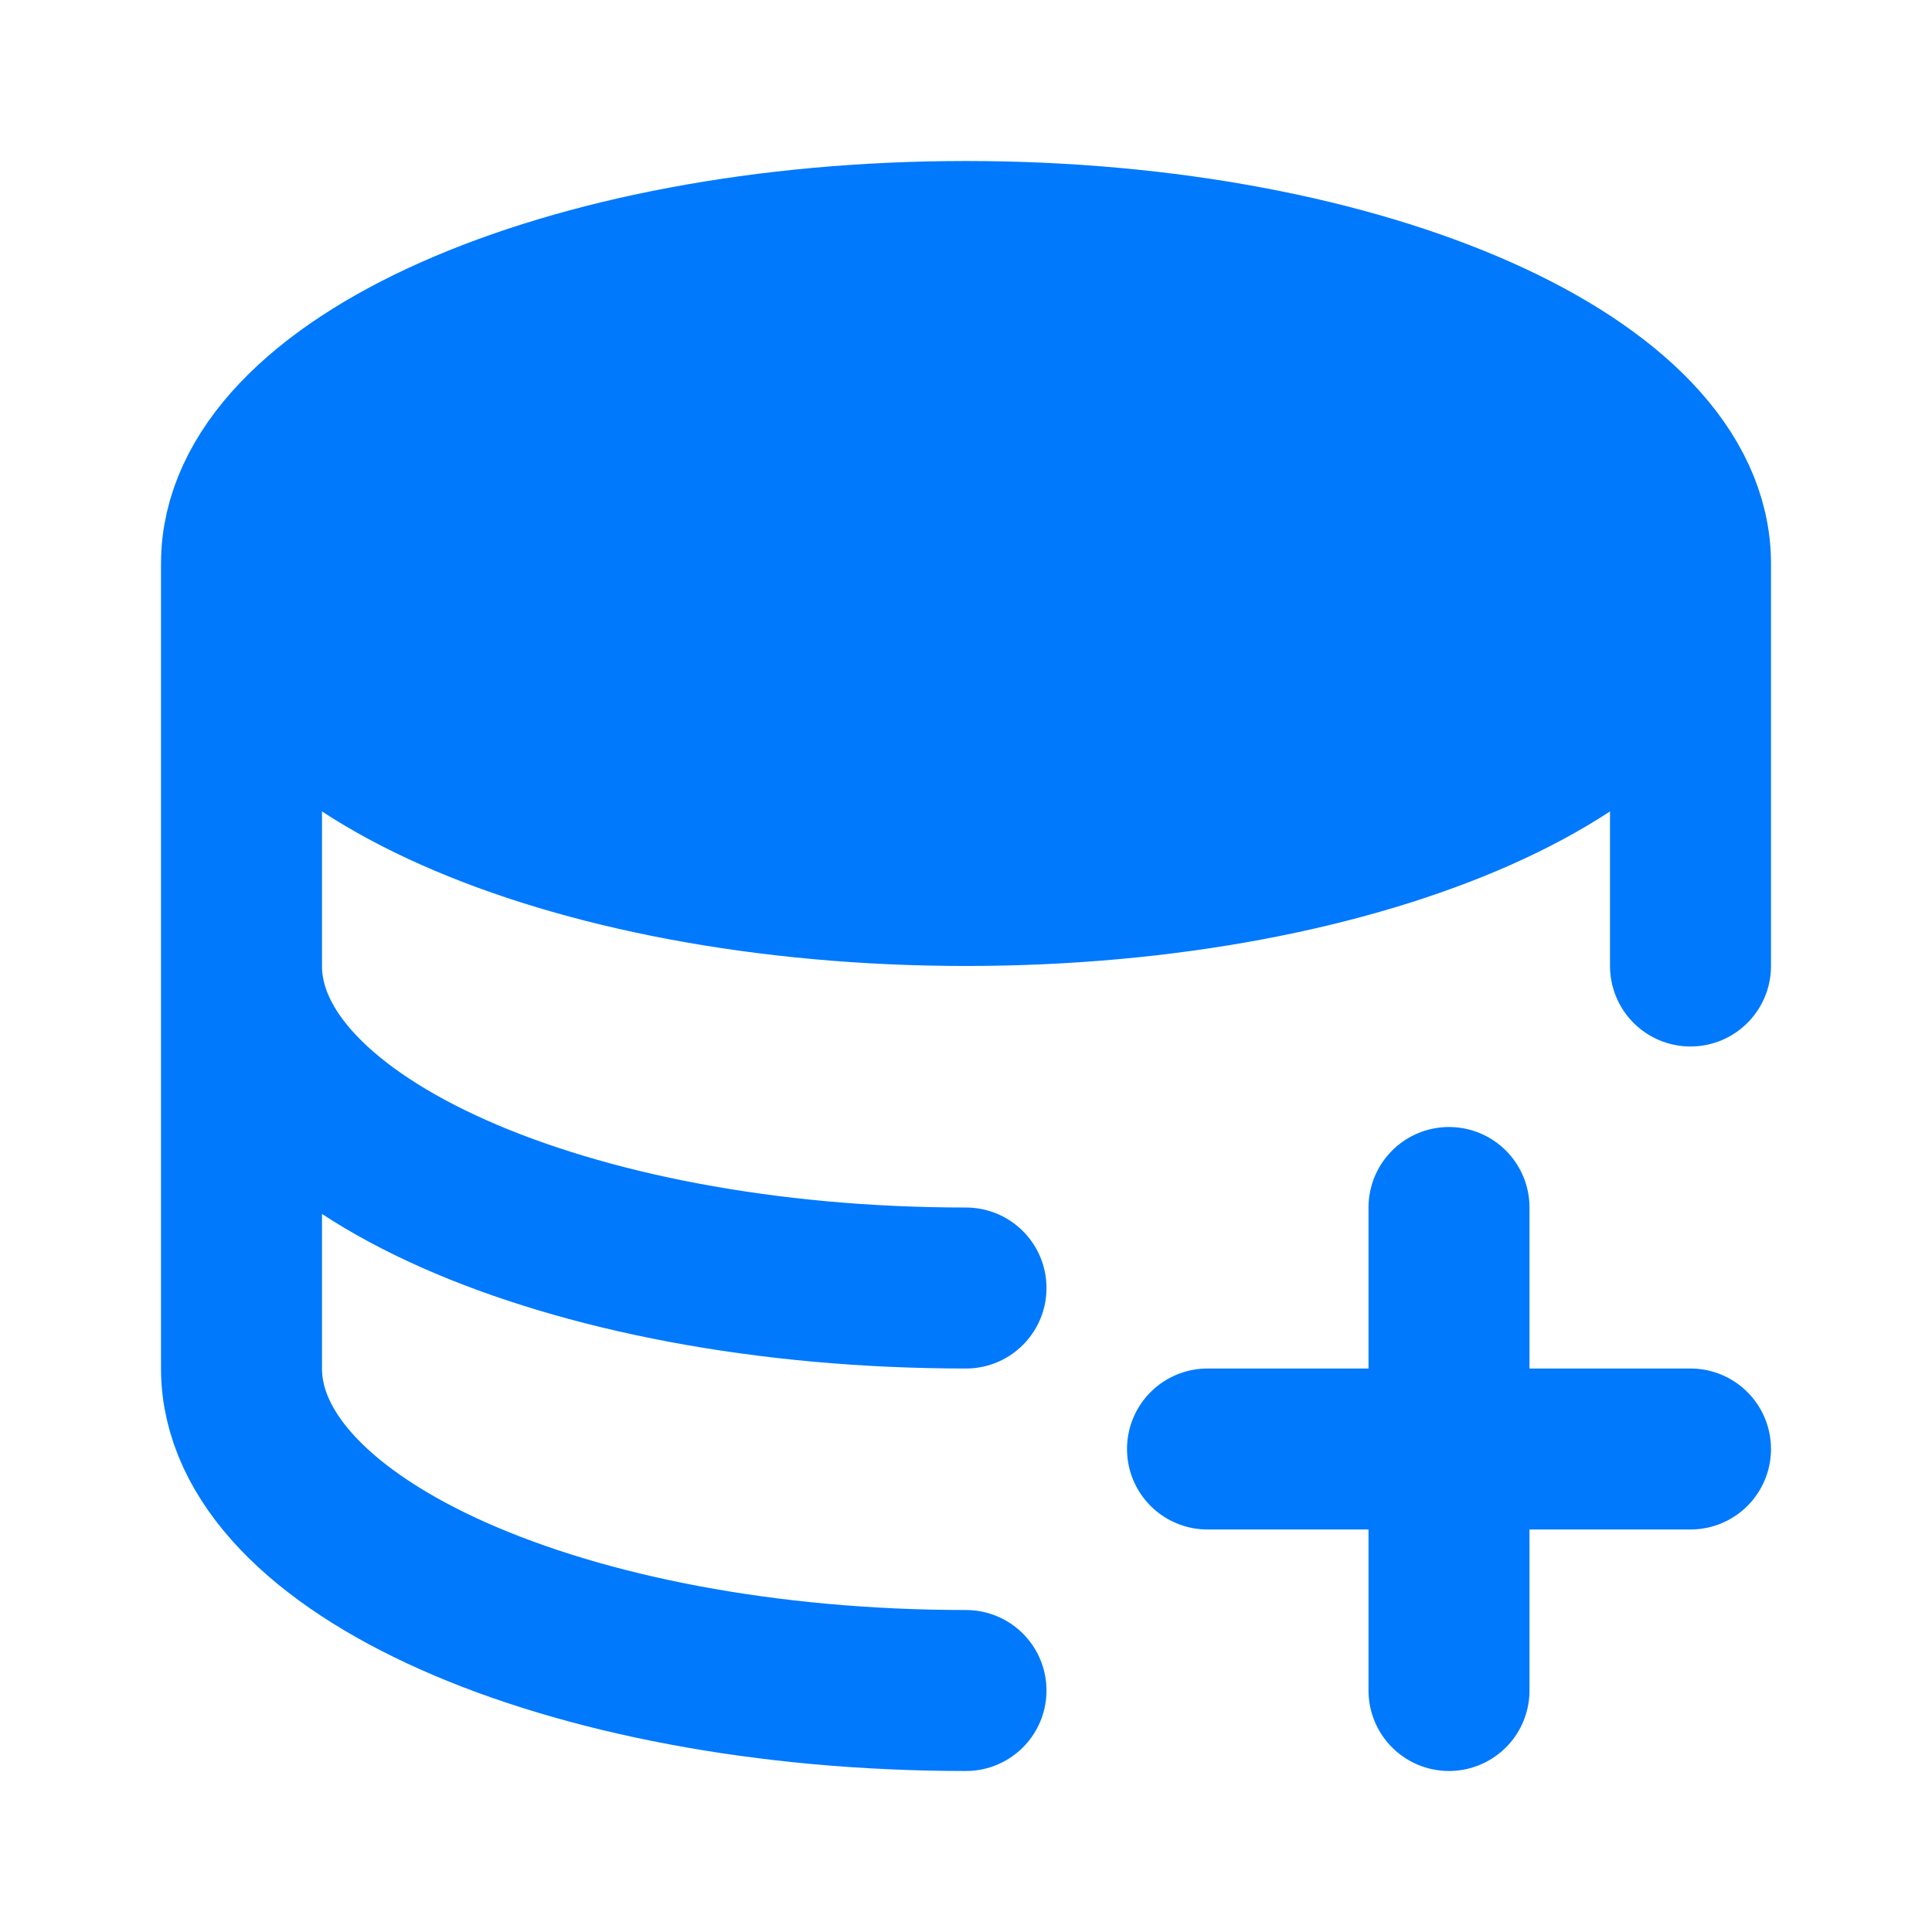 <svg width="34" height="34" viewBox="0 0 34 34" fill="none" xmlns="http://www.w3.org/2000/svg">
<path d="M29.75 9.917C29.75 13.047 24.041 15.583 17 15.583C9.959 15.583 4.25 13.047 4.25 9.917C4.25 6.786 9.959 4.25 17 4.25C24.041 4.25 29.75 6.786 29.75 9.917Z" fill="#0079FC"/>
<path d="M29.75 9.917C29.75 13.047 24.041 15.583 17 15.583C9.959 15.583 4.25 13.047 4.25 9.917M29.75 9.917C29.75 6.786 24.041 4.25 17 4.25C9.959 4.25 4.25 6.786 4.25 9.917M29.75 9.917V17M4.25 9.917V17M4.25 17C4.25 20.131 9.959 22.667 17 22.667M4.25 17V24.083C4.25 27.214 9.959 29.75 17 29.75M25.5 21.25V25.5M25.5 25.5V29.75M25.5 25.5H29.75M25.5 25.5H21.25" stroke="#0079FC" stroke-width="2.833" stroke-linecap="round" stroke-linejoin="round"/>
</svg>
